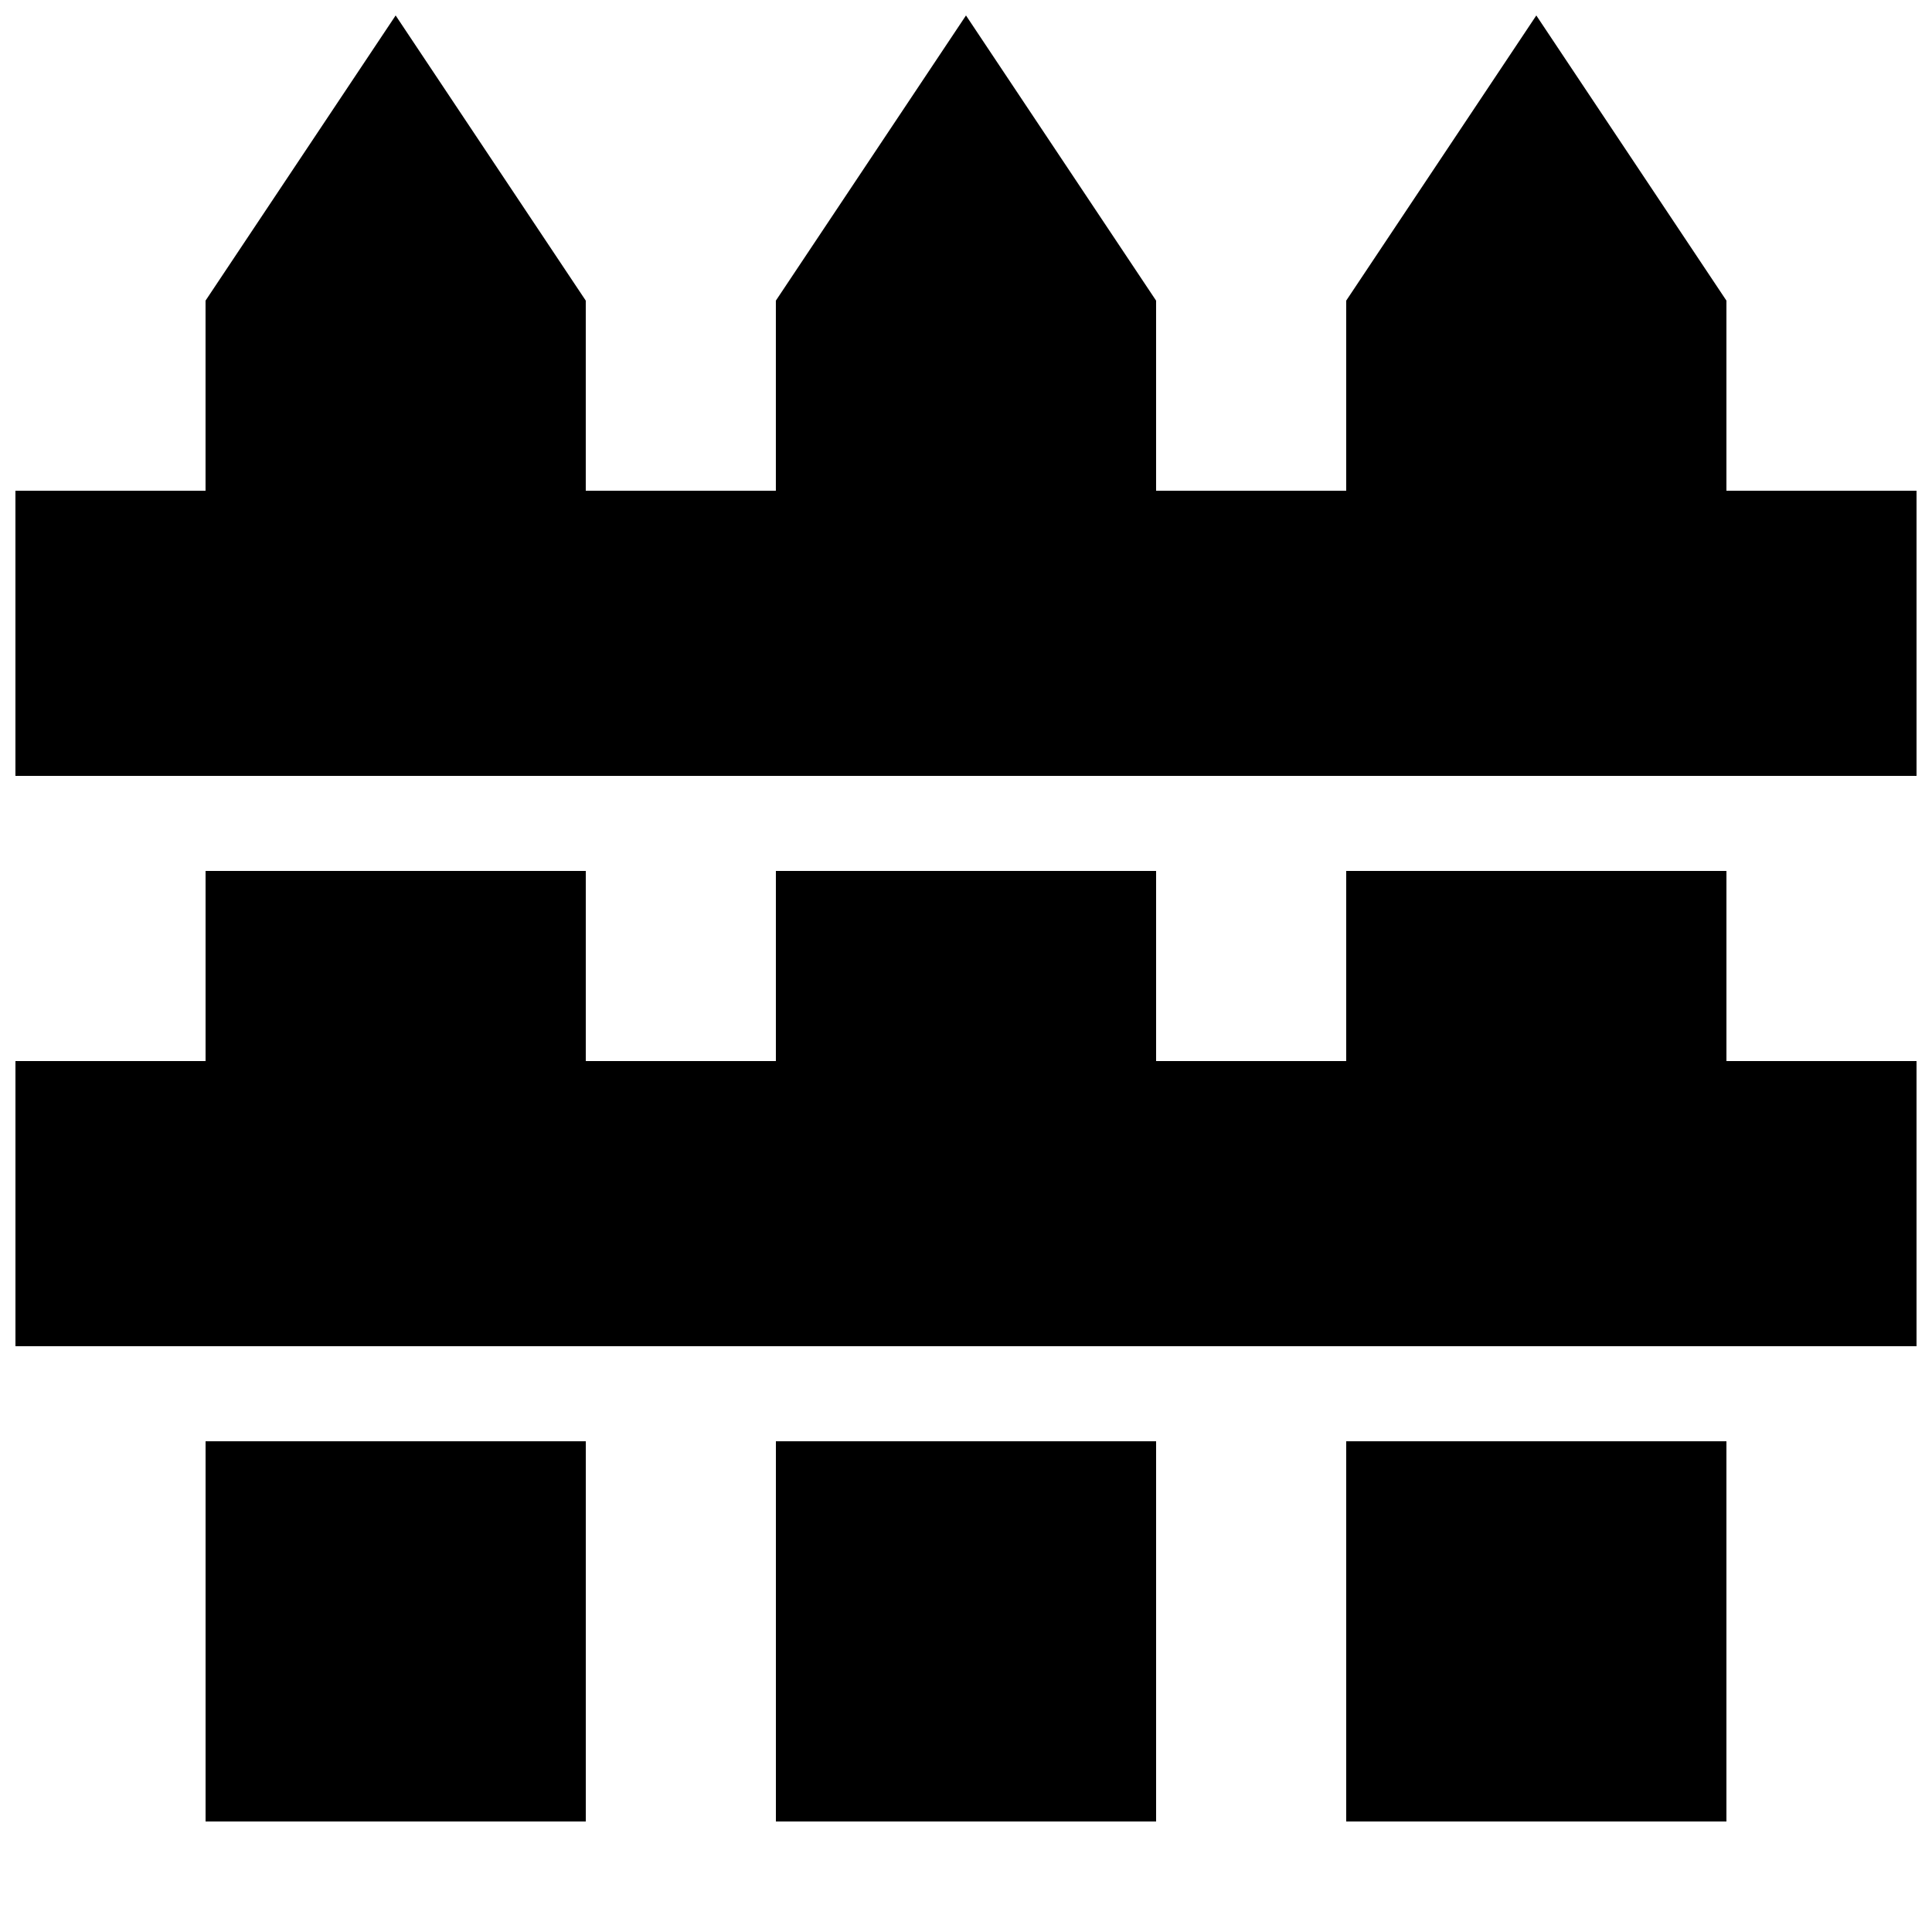 <?xml version="1.0" encoding="UTF-8"?>
<!-- Uploaded to: ICON Repo, www.svgrepo.com, Generator: ICON Repo Mixer Tools -->
<svg width="800px" height="800px" version="1.1" viewBox="144 144 512 512" xmlns="http://www.w3.org/2000/svg">
 <defs>
  <clipPath id="b">
   <path d="m148.09 374h503.81v127h-503.81z"/>
  </clipPath>
  <clipPath id="a">
   <path d="m148.09 148.09h503.81v201.91h-503.81z"/>
  </clipPath>
 </defs>
 <g clip-path="url(#b)">
  <path d="m500.76 374.81v50.379h-50.383v-50.379h-100.76v50.379h-50.379v-50.379h-100.76v50.379h-50.383v75.574h503.81v-75.574h-50.379v-50.379z"/>
 </g>
 <path d="m349.62 525.95h100.76v100.76h-100.76z"/>
 <g clip-path="url(#a)">
  <path d="m299.24 349.62h352.66v-75.57h-50.379v-50.383l-50.383-75.57-50.379 75.57v50.383h-50.383v-50.383l-50.379-75.57-50.383 75.57v50.383h-50.379v-50.383l-50.383-75.57-50.379 75.57v50.383h-50.383v75.57z"/>
 </g>
 <path d="m198.48 525.95h100.76v100.76h-100.76z"/>
 <path d="m500.76 525.95h100.76v100.76h-100.76z"/>
</svg>